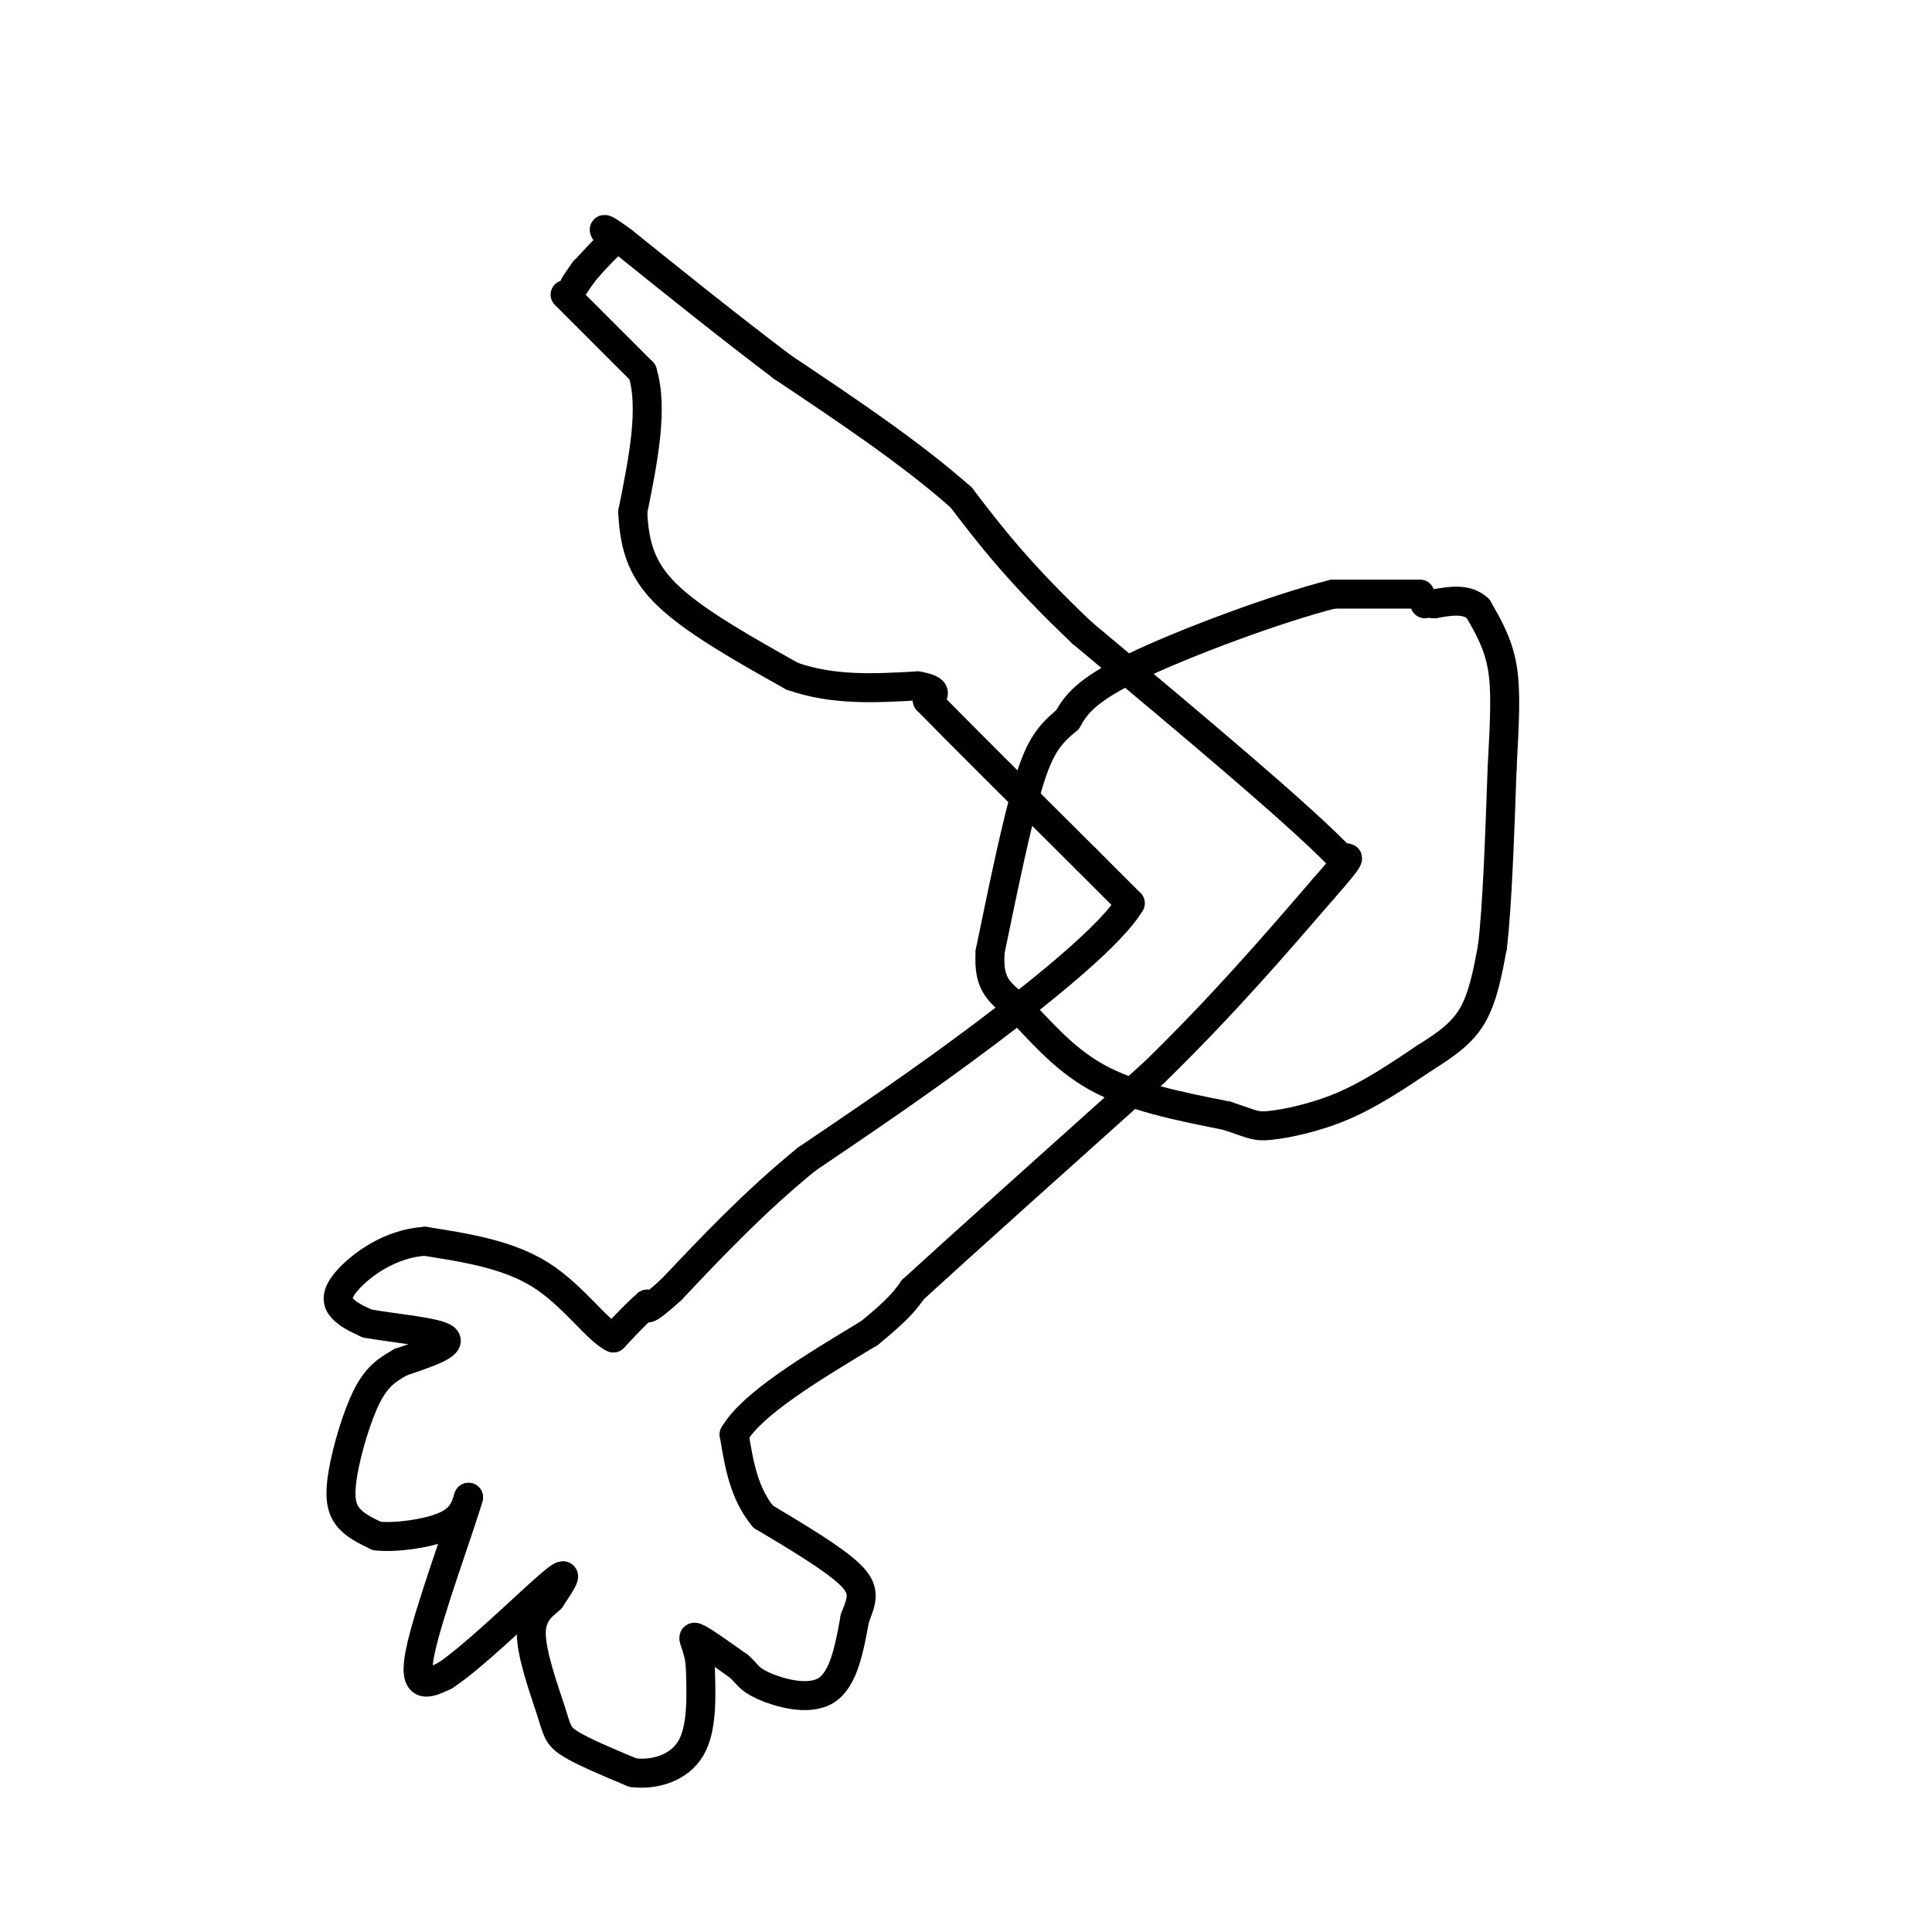 <svg viewBox='0 0 400 400' version='1.1' xmlns='http://www.w3.org/2000/svg' xmlns:xlink='http://www.w3.org/1999/xlink'><g fill='none' stroke='rgb(0,0,0)' stroke-width='6' stroke-linecap='round' stroke-linejoin='round'><path d='M117,61c0.000,0.000 16.000,16.000 16,16'/><path d='M133,77c2.333,7.500 0.167,18.250 -2,29'/><path d='M131,106c0.356,7.800 2.244,12.800 8,18c5.756,5.200 15.378,10.600 25,16'/><path d='M164,140c8.500,3.000 17.250,2.500 26,2'/><path d='M190,142c4.667,0.833 3.333,1.917 2,3'/><path d='M192,145c5.833,6.000 19.417,19.500 33,33'/><path d='M225,178c7.000,7.000 8.000,8.000 9,9'/><path d='M234,187c-3.622,6.244 -17.178,17.356 -30,27c-12.822,9.644 -24.911,17.822 -37,26'/><path d='M167,240c-10.833,8.833 -19.417,17.917 -28,27'/><path d='M139,267c-5.500,5.000 -5.250,4.000 -5,3'/><path d='M134,270c-2.000,1.667 -4.500,4.333 -7,7'/><path d='M127,277c-3.356,-1.489 -8.244,-8.711 -15,-13c-6.756,-4.289 -15.378,-5.644 -24,-7'/><path d='M88,257c-7.214,0.405 -13.250,4.917 -16,8c-2.750,3.083 -2.214,4.738 -1,6c1.214,1.262 3.107,2.131 5,3'/><path d='M76,274c4.733,0.911 14.067,1.689 16,3c1.933,1.311 -3.533,3.156 -9,5'/><path d='M83,282c-2.678,1.520 -4.872,2.820 -7,7c-2.128,4.180 -4.188,11.241 -5,16c-0.812,4.759 -0.375,7.217 1,9c1.375,1.783 3.687,2.892 6,4'/><path d='M78,318c3.822,0.444 10.378,-0.444 14,-2c3.622,-1.556 4.311,-3.778 5,-6'/><path d='M97,310c-1.667,5.956 -8.333,23.844 -10,32c-1.667,8.156 1.667,6.578 5,5'/><path d='M92,347c5.667,-3.578 17.333,-15.022 22,-19c4.667,-3.978 2.333,-0.489 0,3'/><path d='M114,331c-1.126,1.172 -3.941,2.603 -4,7c-0.059,4.397 2.638,11.761 4,16c1.362,4.239 1.389,5.354 4,7c2.611,1.646 7.805,3.823 13,6'/><path d='M131,367c4.600,0.578 9.600,-0.978 12,-5c2.400,-4.022 2.200,-10.511 2,-17'/><path d='M145,345c-0.311,-4.244 -2.089,-6.356 -1,-6c1.089,0.356 5.044,3.178 9,6'/><path d='M153,345c1.821,1.595 1.875,2.583 5,4c3.125,1.417 9.321,3.262 13,1c3.679,-2.262 4.839,-8.631 6,-15'/><path d='M177,335c1.511,-3.800 2.289,-5.800 -1,-9c-3.289,-3.200 -10.644,-7.600 -18,-12'/><path d='M158,314c-4.000,-4.833 -5.000,-10.917 -6,-17'/><path d='M152,297c3.667,-6.333 15.833,-13.667 28,-21'/><path d='M180,276c6.167,-5.000 7.583,-7.000 9,-9'/><path d='M189,267c9.833,-9.000 29.917,-27.000 50,-45'/><path d='M239,222c14.167,-13.833 24.583,-25.917 35,-38'/><path d='M274,184c6.500,-7.333 5.250,-6.667 4,-6'/><path d='M278,178c-8.333,-8.833 -31.167,-27.917 -54,-47'/><path d='M224,131c-13.167,-12.500 -19.083,-20.250 -25,-28'/><path d='M199,103c-10.333,-9.167 -23.667,-18.083 -37,-27'/><path d='M162,76c-11.667,-8.833 -22.333,-17.417 -33,-26'/><path d='M129,50c-5.833,-4.333 -3.917,-2.167 -2,0'/><path d='M127,50c-1.167,0.833 -3.083,2.917 -5,5'/><path d='M122,55c-1.333,1.500 -2.167,2.750 -3,4'/><path d='M119,59c-0.167,0.167 0.917,-1.417 2,-3'/><path d='M294,123c0.000,0.000 -18.000,0.000 -18,0'/><path d='M276,123c-11.289,2.844 -30.511,9.956 -41,15c-10.489,5.044 -12.244,8.022 -14,11'/><path d='M221,149c-3.600,3.044 -5.600,5.156 -8,13c-2.400,7.844 -5.200,21.422 -8,35'/><path d='M205,197c-0.512,7.393 2.208,8.375 6,12c3.792,3.625 8.655,9.893 16,14c7.345,4.107 17.173,6.054 27,8'/><path d='M254,231c5.524,1.810 5.833,2.333 9,2c3.167,-0.333 9.190,-1.524 15,-4c5.810,-2.476 11.405,-6.238 17,-10'/><path d='M295,219c4.689,-2.933 7.911,-5.267 10,-9c2.089,-3.733 3.044,-8.867 4,-14'/><path d='M309,196c1.000,-8.500 1.500,-22.750 2,-37'/><path d='M311,159c0.533,-9.889 0.867,-16.111 0,-21c-0.867,-4.889 -2.933,-8.444 -5,-12'/><path d='M306,126c-2.333,-2.167 -5.667,-1.583 -9,-1'/><path d='M297,125c-1.833,-0.167 -1.917,-0.083 -2,0'/></g>
</svg>